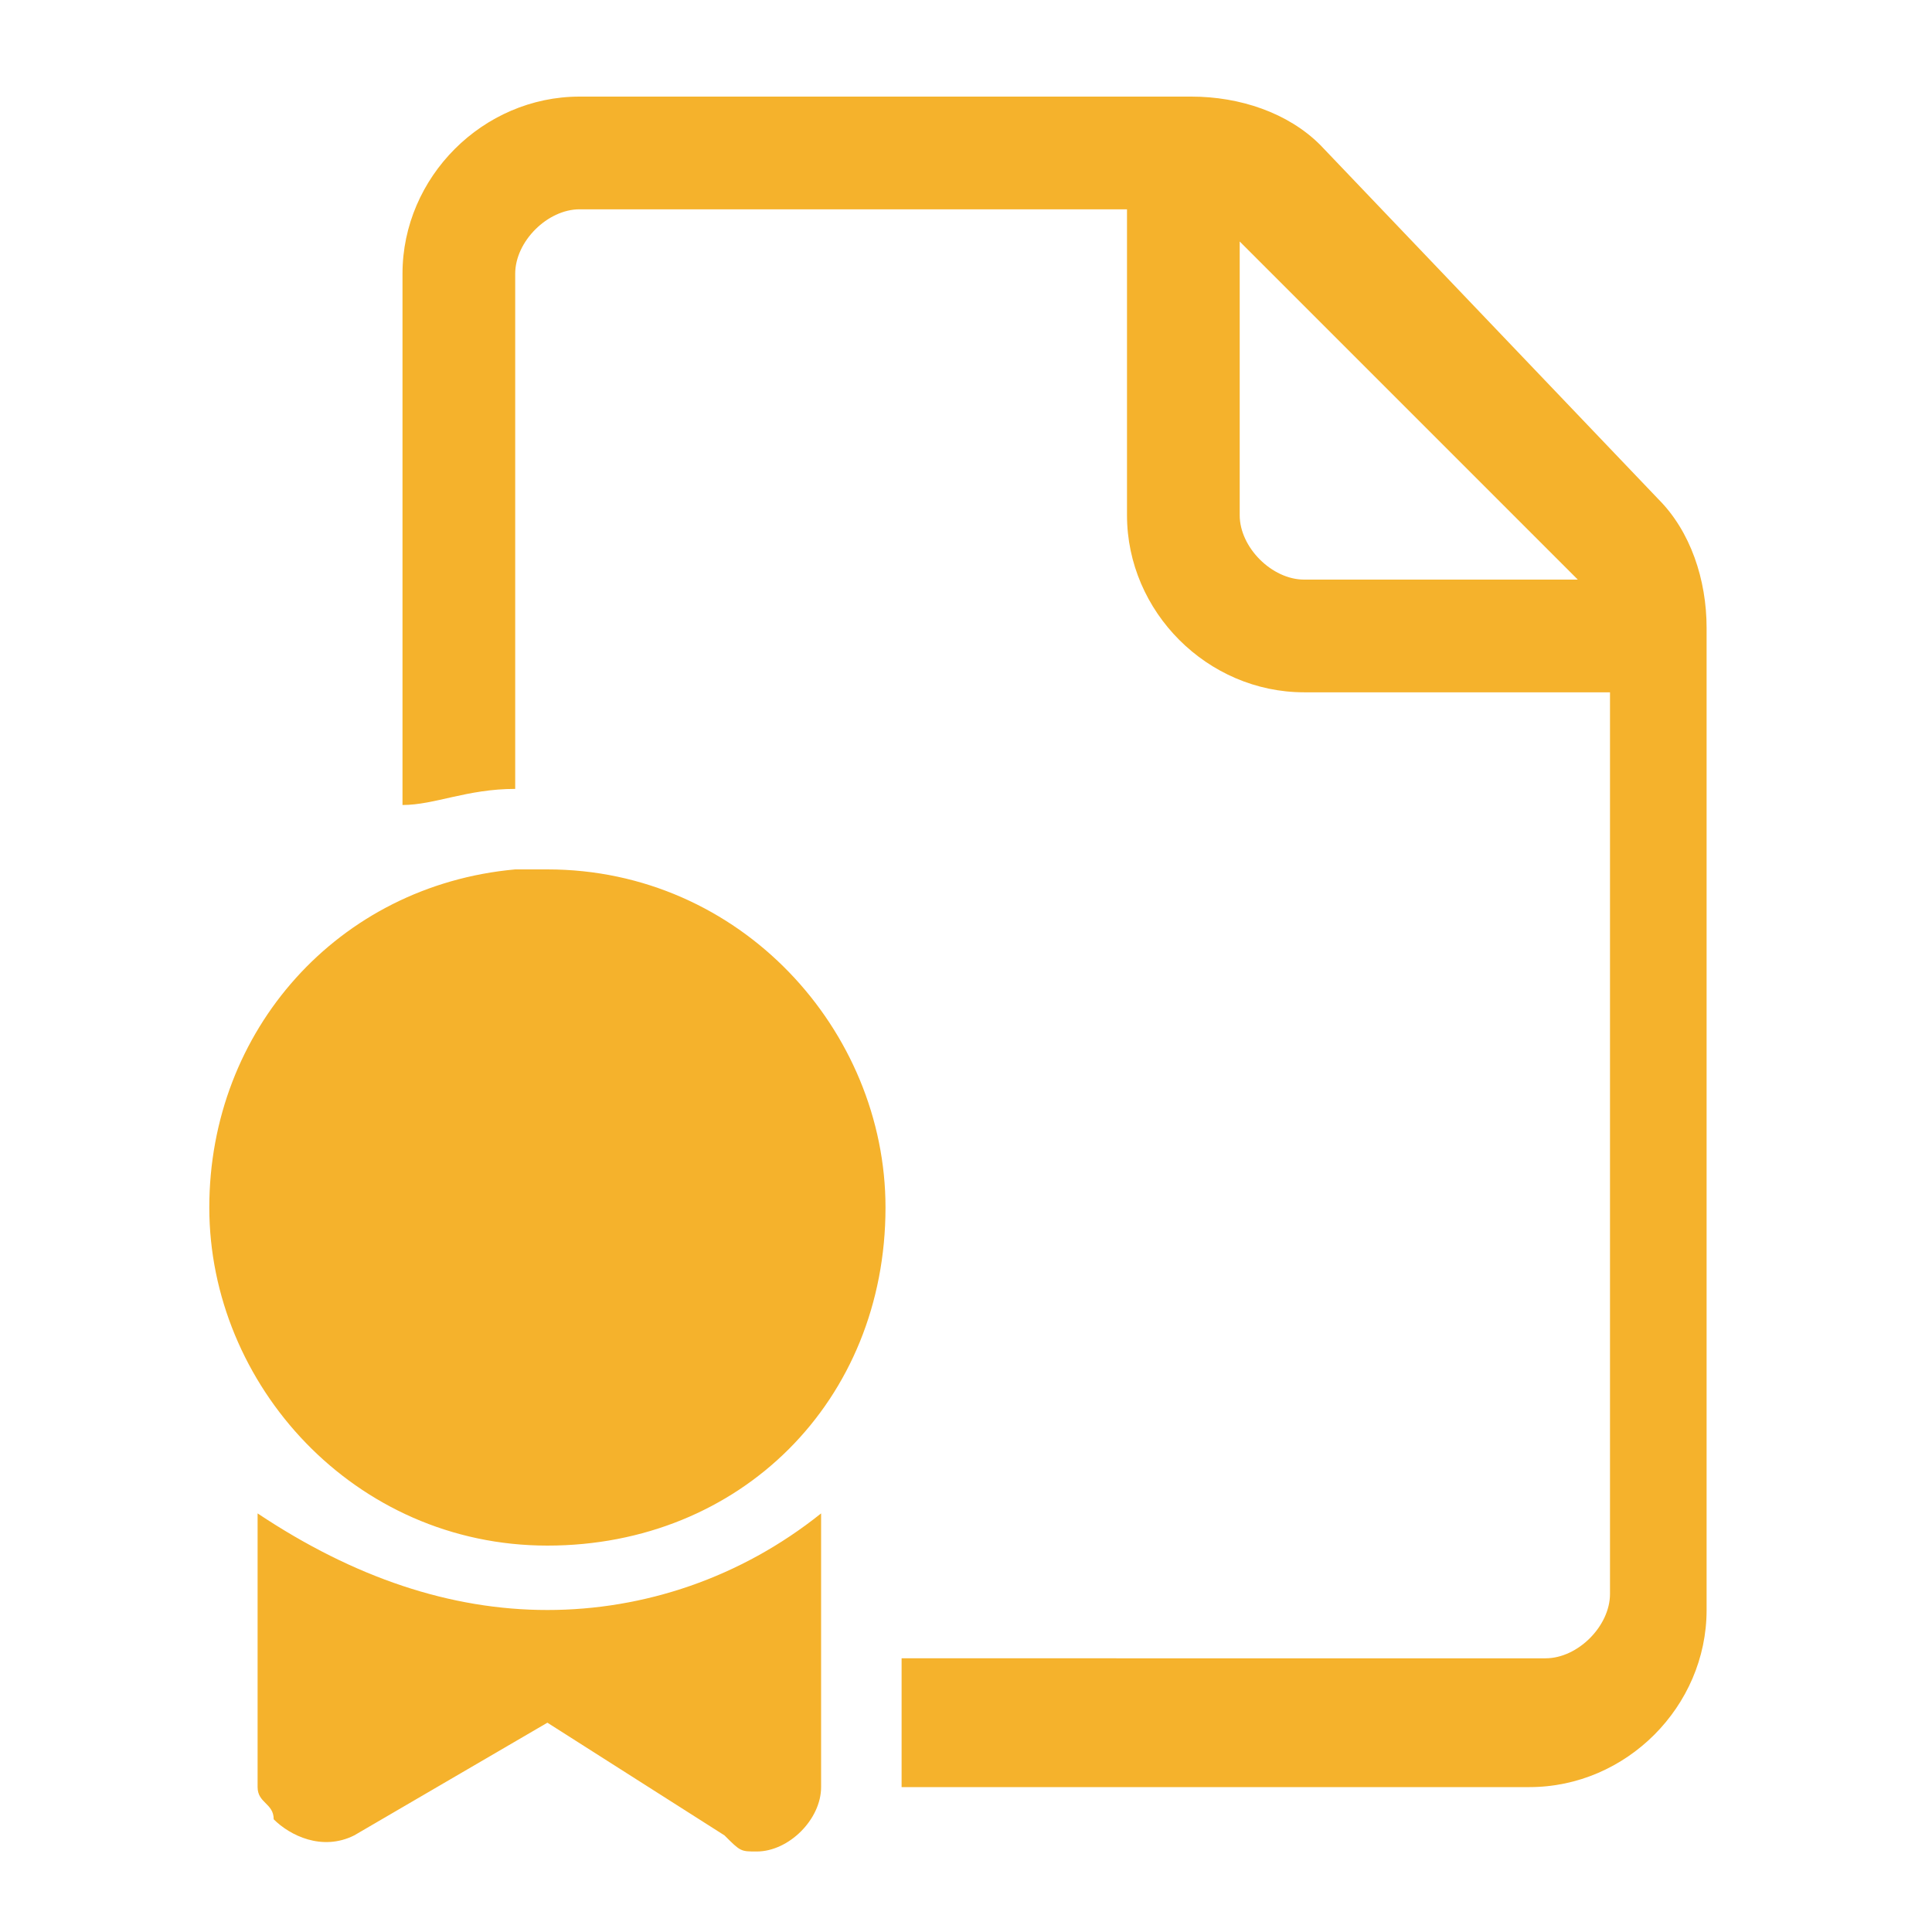 <?xml version="1.0" encoding="utf-8"?>
<!-- Generator: Adobe Illustrator 28.0.0, SVG Export Plug-In . SVG Version: 6.00 Build 0)  -->
<svg version="1.1" id="Layer_1" xmlns="http://www.w3.org/2000/svg" xmlns:xlink="http://www.w3.org/1999/xlink" x="0px" y="0px"
	 viewBox="0 0 12 12" style="enable-background:new 0 0 12 12;" xml:space="preserve">
<style type="text/css">
	.st0{fill:#F5B22C;}
</style>
<path class="st0" d="M3.6,0.6c-0.6,0-1.1,0.5-1.1,1.1V5C2.7,5,2.9,4.9,3.2,4.9V1.7c0-0.2,0.2-0.4,0.4-0.4h3.4v1.9
	c0,0.6,0.5,1.1,1.1,1.1h1.9v5.6c0,0.2-0.2,0.4-0.4,0.4H5.6v0.8h3.9c0.6,0,1.1-0.5,1.1-1.1V3.9c0-0.3-0.1-0.6-0.3-0.8L8.2,0.9
	C8,0.7,7.7,0.6,7.4,0.6H3.6z M9.8,3.6H8.1c-0.2,0-0.4-0.2-0.4-0.4V1.5L9.8,3.6z M3.2,5.4c-1.1,0.1-1.9,1-1.9,2.1
	c0,1.1,0.9,2.1,2.1,2.1s2.1-0.9,2.1-2.1c0-1.1-0.9-2.1-2.1-2.1C3.3,5.4,3.2,5.4,3.2,5.4 M2.2,11.4c-0.2,0.1-0.4,0-0.5-0.1
	c0-0.1-0.1-0.1-0.1-0.2V9.4C2.2,9.8,2.8,10,3.4,10C4,10,4.6,9.8,5.1,9.4v1.7c0,0.2-0.2,0.4-0.4,0.4c-0.1,0-0.1,0-0.2-0.1l-1.1-0.7
	L2.2,11.4z"/>
</svg>
